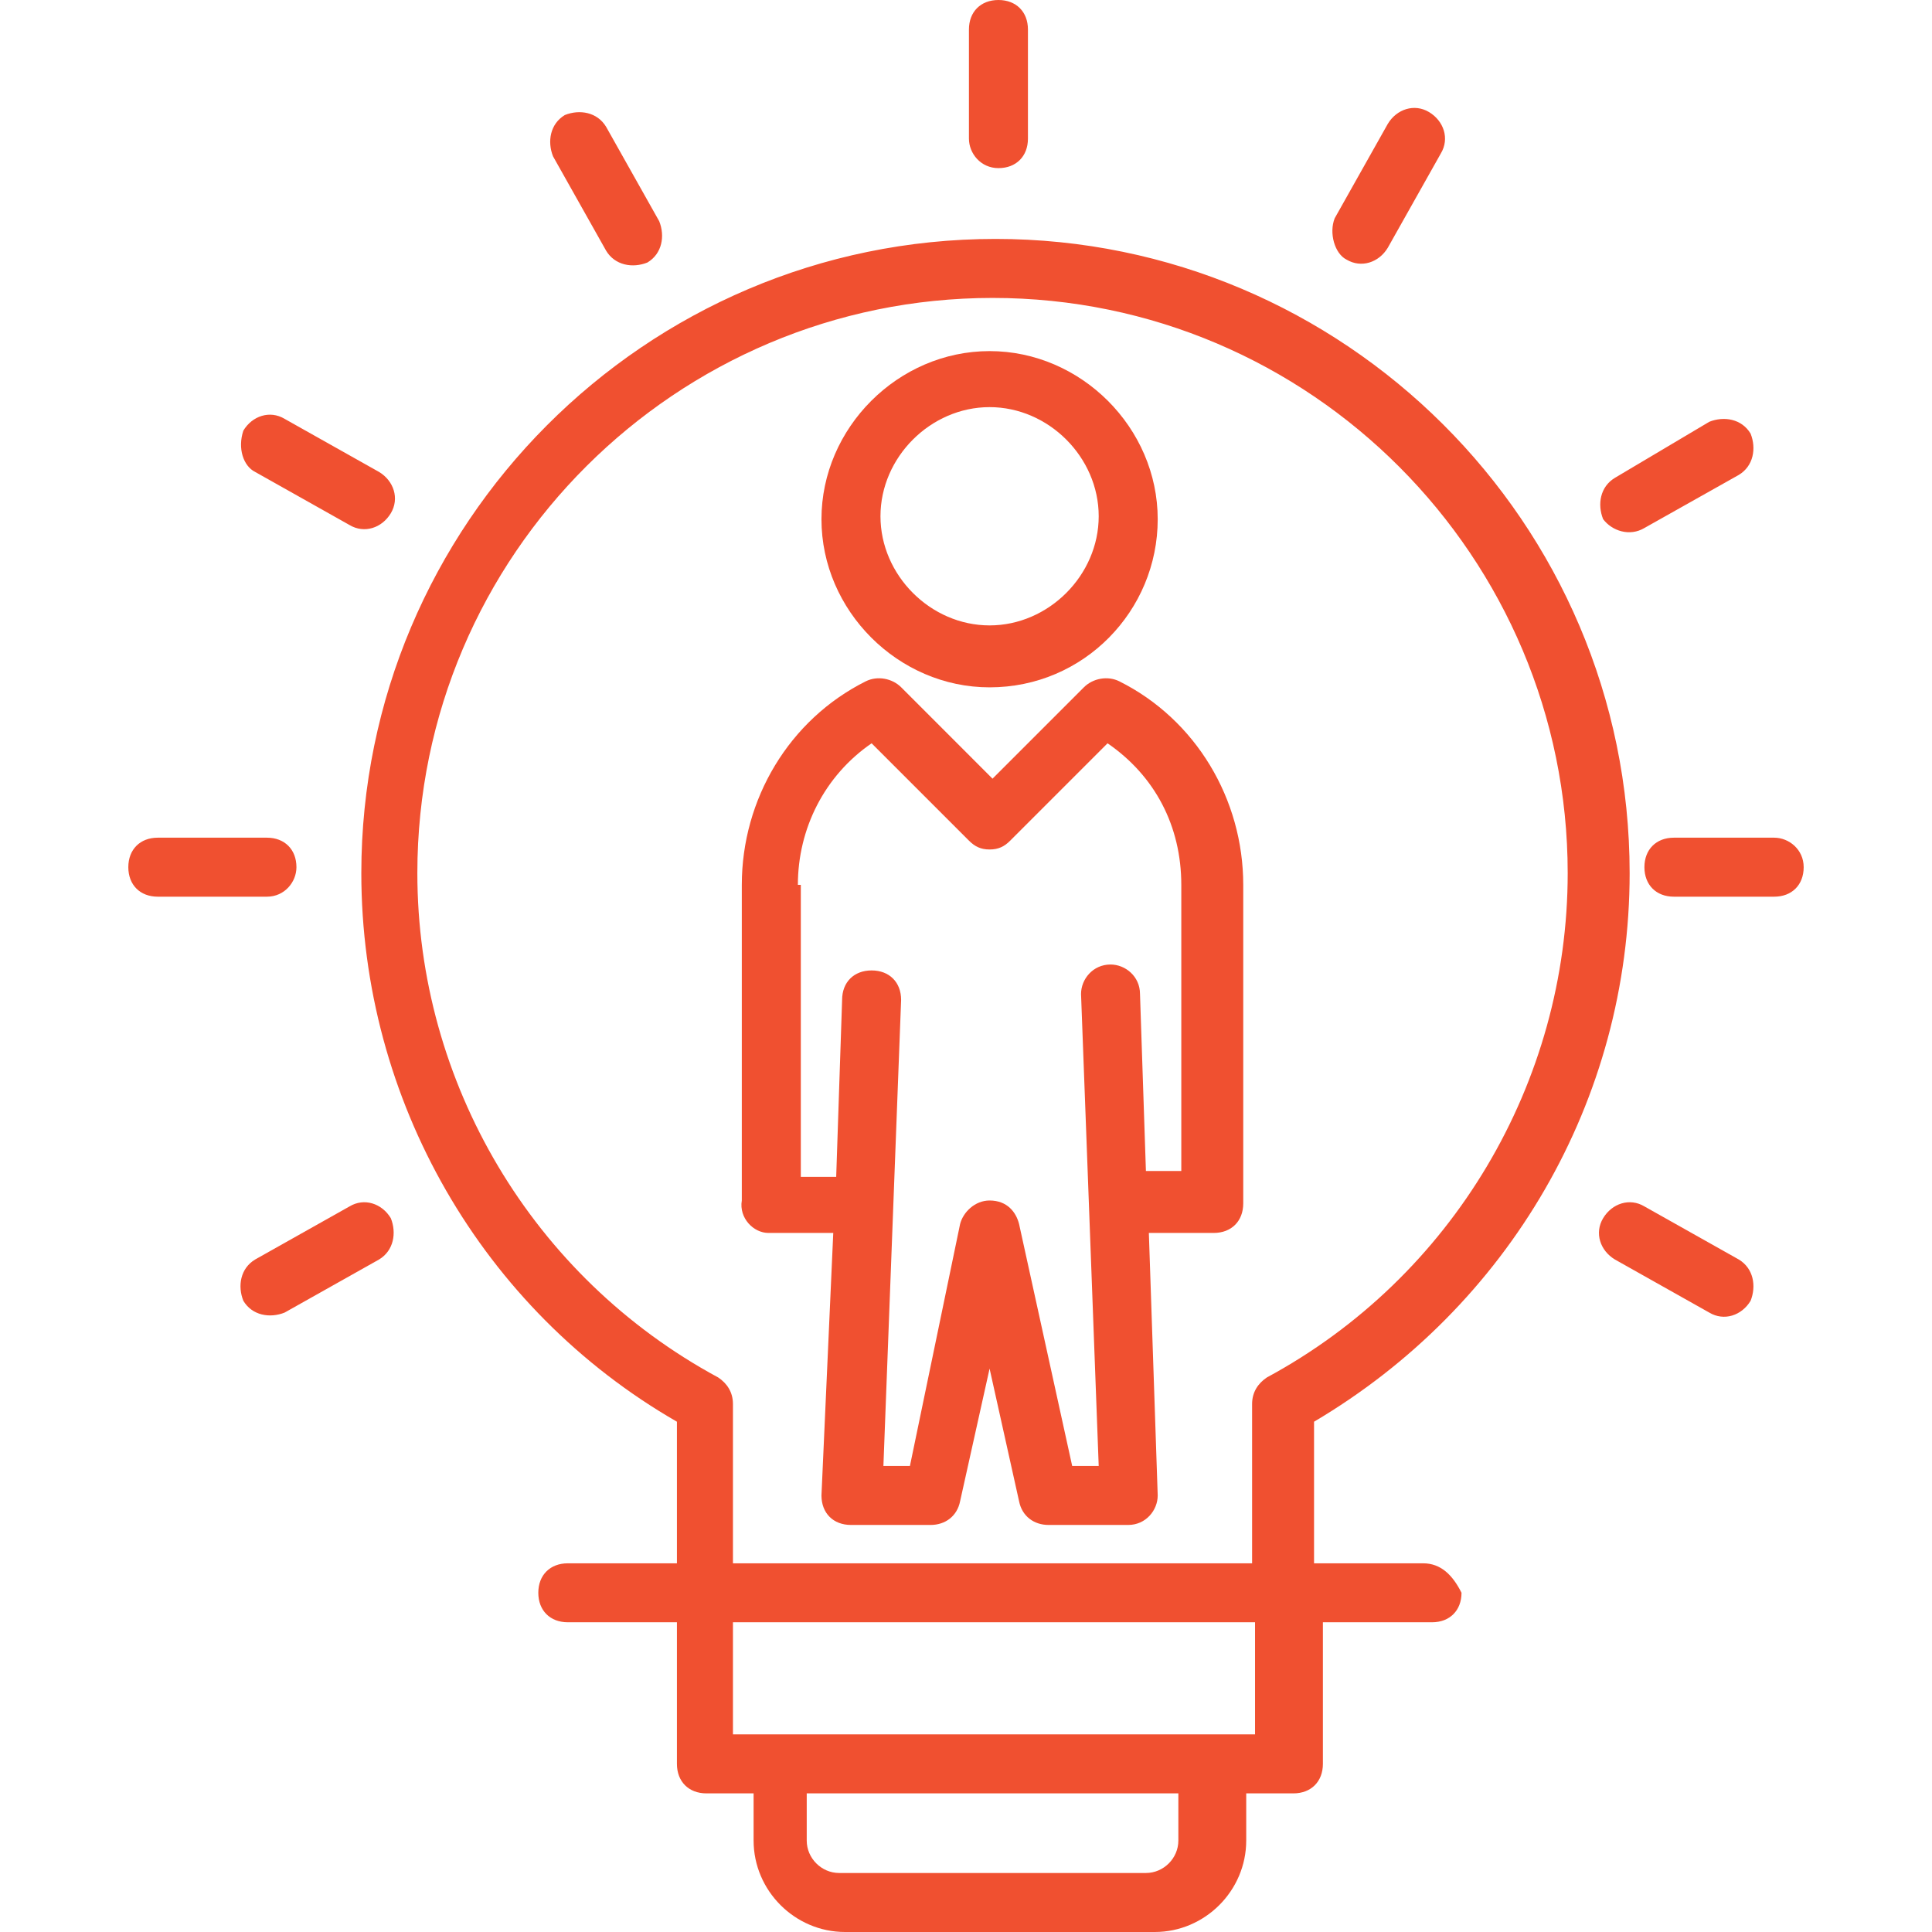 <?xml version="1.0" encoding="UTF-8"?> <svg xmlns="http://www.w3.org/2000/svg" width="48" height="48" viewBox="0 0 48 48" fill="none"><path d="M24.806 4.177C25.245 4.177 25.539 3.884 25.539 3.444V0.733C25.539 0.293 25.245 0 24.806 0C24.366 0 24.073 0.293 24.073 0.733V3.444C24.073 3.811 24.366 4.177 24.806 4.177ZM15.059 6.229C15.279 6.595 15.719 6.669 16.085 6.522C16.452 6.302 16.525 5.863 16.378 5.496L15.059 3.151C14.839 2.785 14.4 2.711 14.033 2.858C13.667 3.078 13.594 3.518 13.74 3.884L15.059 6.229ZM6.339 11.725L8.684 13.044C9.05 13.264 9.49 13.118 9.71 12.751C9.929 12.385 9.783 11.945 9.417 11.725L7.071 10.406C6.705 10.186 6.265 10.333 6.046 10.699C5.899 11.139 6.046 11.579 6.339 11.725ZM43.2 31.292L40.855 29.973C40.488 29.753 40.049 29.899 39.829 30.266C39.609 30.632 39.755 31.072 40.122 31.292L42.467 32.611C42.833 32.831 43.273 32.684 43.493 32.318C43.639 31.951 43.566 31.512 43.2 31.292ZM7.365 21.545C7.365 21.105 7.071 20.812 6.632 20.812H3.92C3.481 20.812 3.188 21.105 3.188 21.545C3.188 21.985 3.481 22.278 3.92 22.278H6.632C7.071 22.278 7.365 21.912 7.365 21.545ZM44.079 20.812H41.587C41.148 20.812 40.855 21.105 40.855 21.545C40.855 21.985 41.148 22.278 41.587 22.278H44.079C44.519 22.278 44.812 21.985 44.812 21.545C44.812 21.105 44.446 20.812 44.079 20.812ZM8.684 29.973L6.339 31.292C5.972 31.512 5.899 31.951 6.046 32.318C6.265 32.684 6.705 32.757 7.071 32.611L9.417 31.292C9.783 31.072 9.856 30.632 9.71 30.266C9.49 29.899 9.05 29.753 8.684 29.973ZM40.855 13.118L43.2 11.799C43.566 11.579 43.639 11.139 43.493 10.773C43.273 10.406 42.833 10.333 42.467 10.479L40.122 11.872C39.755 12.092 39.682 12.531 39.829 12.898C40.049 13.191 40.488 13.337 40.855 13.118ZM33.453 6.449C33.82 6.669 34.259 6.522 34.479 6.156L35.798 3.811C36.018 3.444 35.871 3.005 35.505 2.785C35.139 2.565 34.699 2.711 34.479 3.078L33.16 5.423C33.014 5.789 33.16 6.302 33.453 6.449ZM35.358 38.84H32.647V35.322C37.484 32.464 40.488 27.334 40.488 21.692C40.488 12.971 33.38 5.936 24.733 5.936C16.012 5.936 8.977 13.044 8.977 21.692C8.977 27.334 11.981 32.537 16.818 35.322V38.84H14.107C13.667 38.84 13.374 39.133 13.374 39.572C13.374 40.012 13.667 40.305 14.107 40.305H16.818V43.823C16.818 44.263 17.111 44.556 17.551 44.556H18.723V45.728C18.723 46.974 19.749 48 20.995 48H28.69C29.936 48 30.962 46.974 30.962 45.728V44.556H32.134C32.574 44.556 32.867 44.263 32.867 43.823V40.305H35.578C36.018 40.305 36.311 40.012 36.311 39.572C36.091 39.133 35.798 38.84 35.358 38.84ZM17.844 34.223C13.227 31.731 10.369 26.895 10.369 21.692C10.369 13.777 16.818 7.402 24.659 7.402C32.574 7.402 38.949 13.85 38.949 21.692C38.949 26.895 36.091 31.731 31.474 34.223C31.255 34.37 31.108 34.589 31.108 34.882V38.84H18.21V34.882C18.21 34.589 18.064 34.37 17.844 34.223ZM29.276 45.728C29.276 46.168 28.91 46.534 28.47 46.534H20.849C20.409 46.534 20.043 46.168 20.043 45.728V44.556H29.276V45.728ZM31.181 43.09H18.21V40.305H31.181V43.09Z" fill="#F05030"></path><path d="M19.09 30.632H20.702L20.409 37.154C20.409 37.593 20.702 37.887 21.142 37.887H23.12C23.487 37.887 23.78 37.667 23.853 37.3L24.586 34.003L25.319 37.3C25.392 37.667 25.685 37.887 26.052 37.887H28.03C28.47 37.887 28.763 37.52 28.763 37.154L28.543 30.632H30.155C30.595 30.632 30.888 30.338 30.888 29.899V21.984C30.888 19.859 29.716 17.881 27.811 16.928C27.517 16.781 27.151 16.855 26.931 17.074L24.659 19.346L22.388 17.074C22.168 16.855 21.801 16.781 21.508 16.928C19.603 17.881 18.43 19.859 18.43 21.984V29.826C18.357 30.265 18.724 30.632 19.09 30.632ZM19.823 21.984C19.823 20.592 20.482 19.273 21.655 18.467L24.073 20.885C24.22 21.032 24.366 21.105 24.586 21.105C24.806 21.105 24.953 21.032 25.099 20.885L27.517 18.467C28.69 19.273 29.349 20.519 29.349 21.984V29.093H28.47L28.323 24.696C28.323 24.256 27.957 23.963 27.591 23.963C27.151 23.963 26.858 24.329 26.858 24.696L27.297 36.421H26.638L25.319 30.412C25.246 30.119 25.026 29.826 24.586 29.826C24.22 29.826 23.927 30.119 23.853 30.412L22.607 36.421H21.948L22.388 24.842C22.388 24.403 22.095 24.11 21.655 24.11C21.215 24.11 20.922 24.403 20.922 24.842L20.775 29.239H19.896V21.984H19.823Z" fill="#F05030"></path><path d="M24.586 17.077C26.931 17.077 28.763 15.171 28.763 12.9C28.763 10.628 26.858 8.723 24.586 8.723C22.314 8.723 20.409 10.628 20.409 12.9C20.409 15.171 22.314 17.077 24.586 17.077ZM24.586 10.115C26.052 10.115 27.297 11.361 27.297 12.826C27.297 14.292 26.052 15.538 24.586 15.538C23.12 15.538 21.875 14.292 21.875 12.826C21.875 11.361 23.12 10.115 24.586 10.115Z" fill="#F05030"></path></svg> 